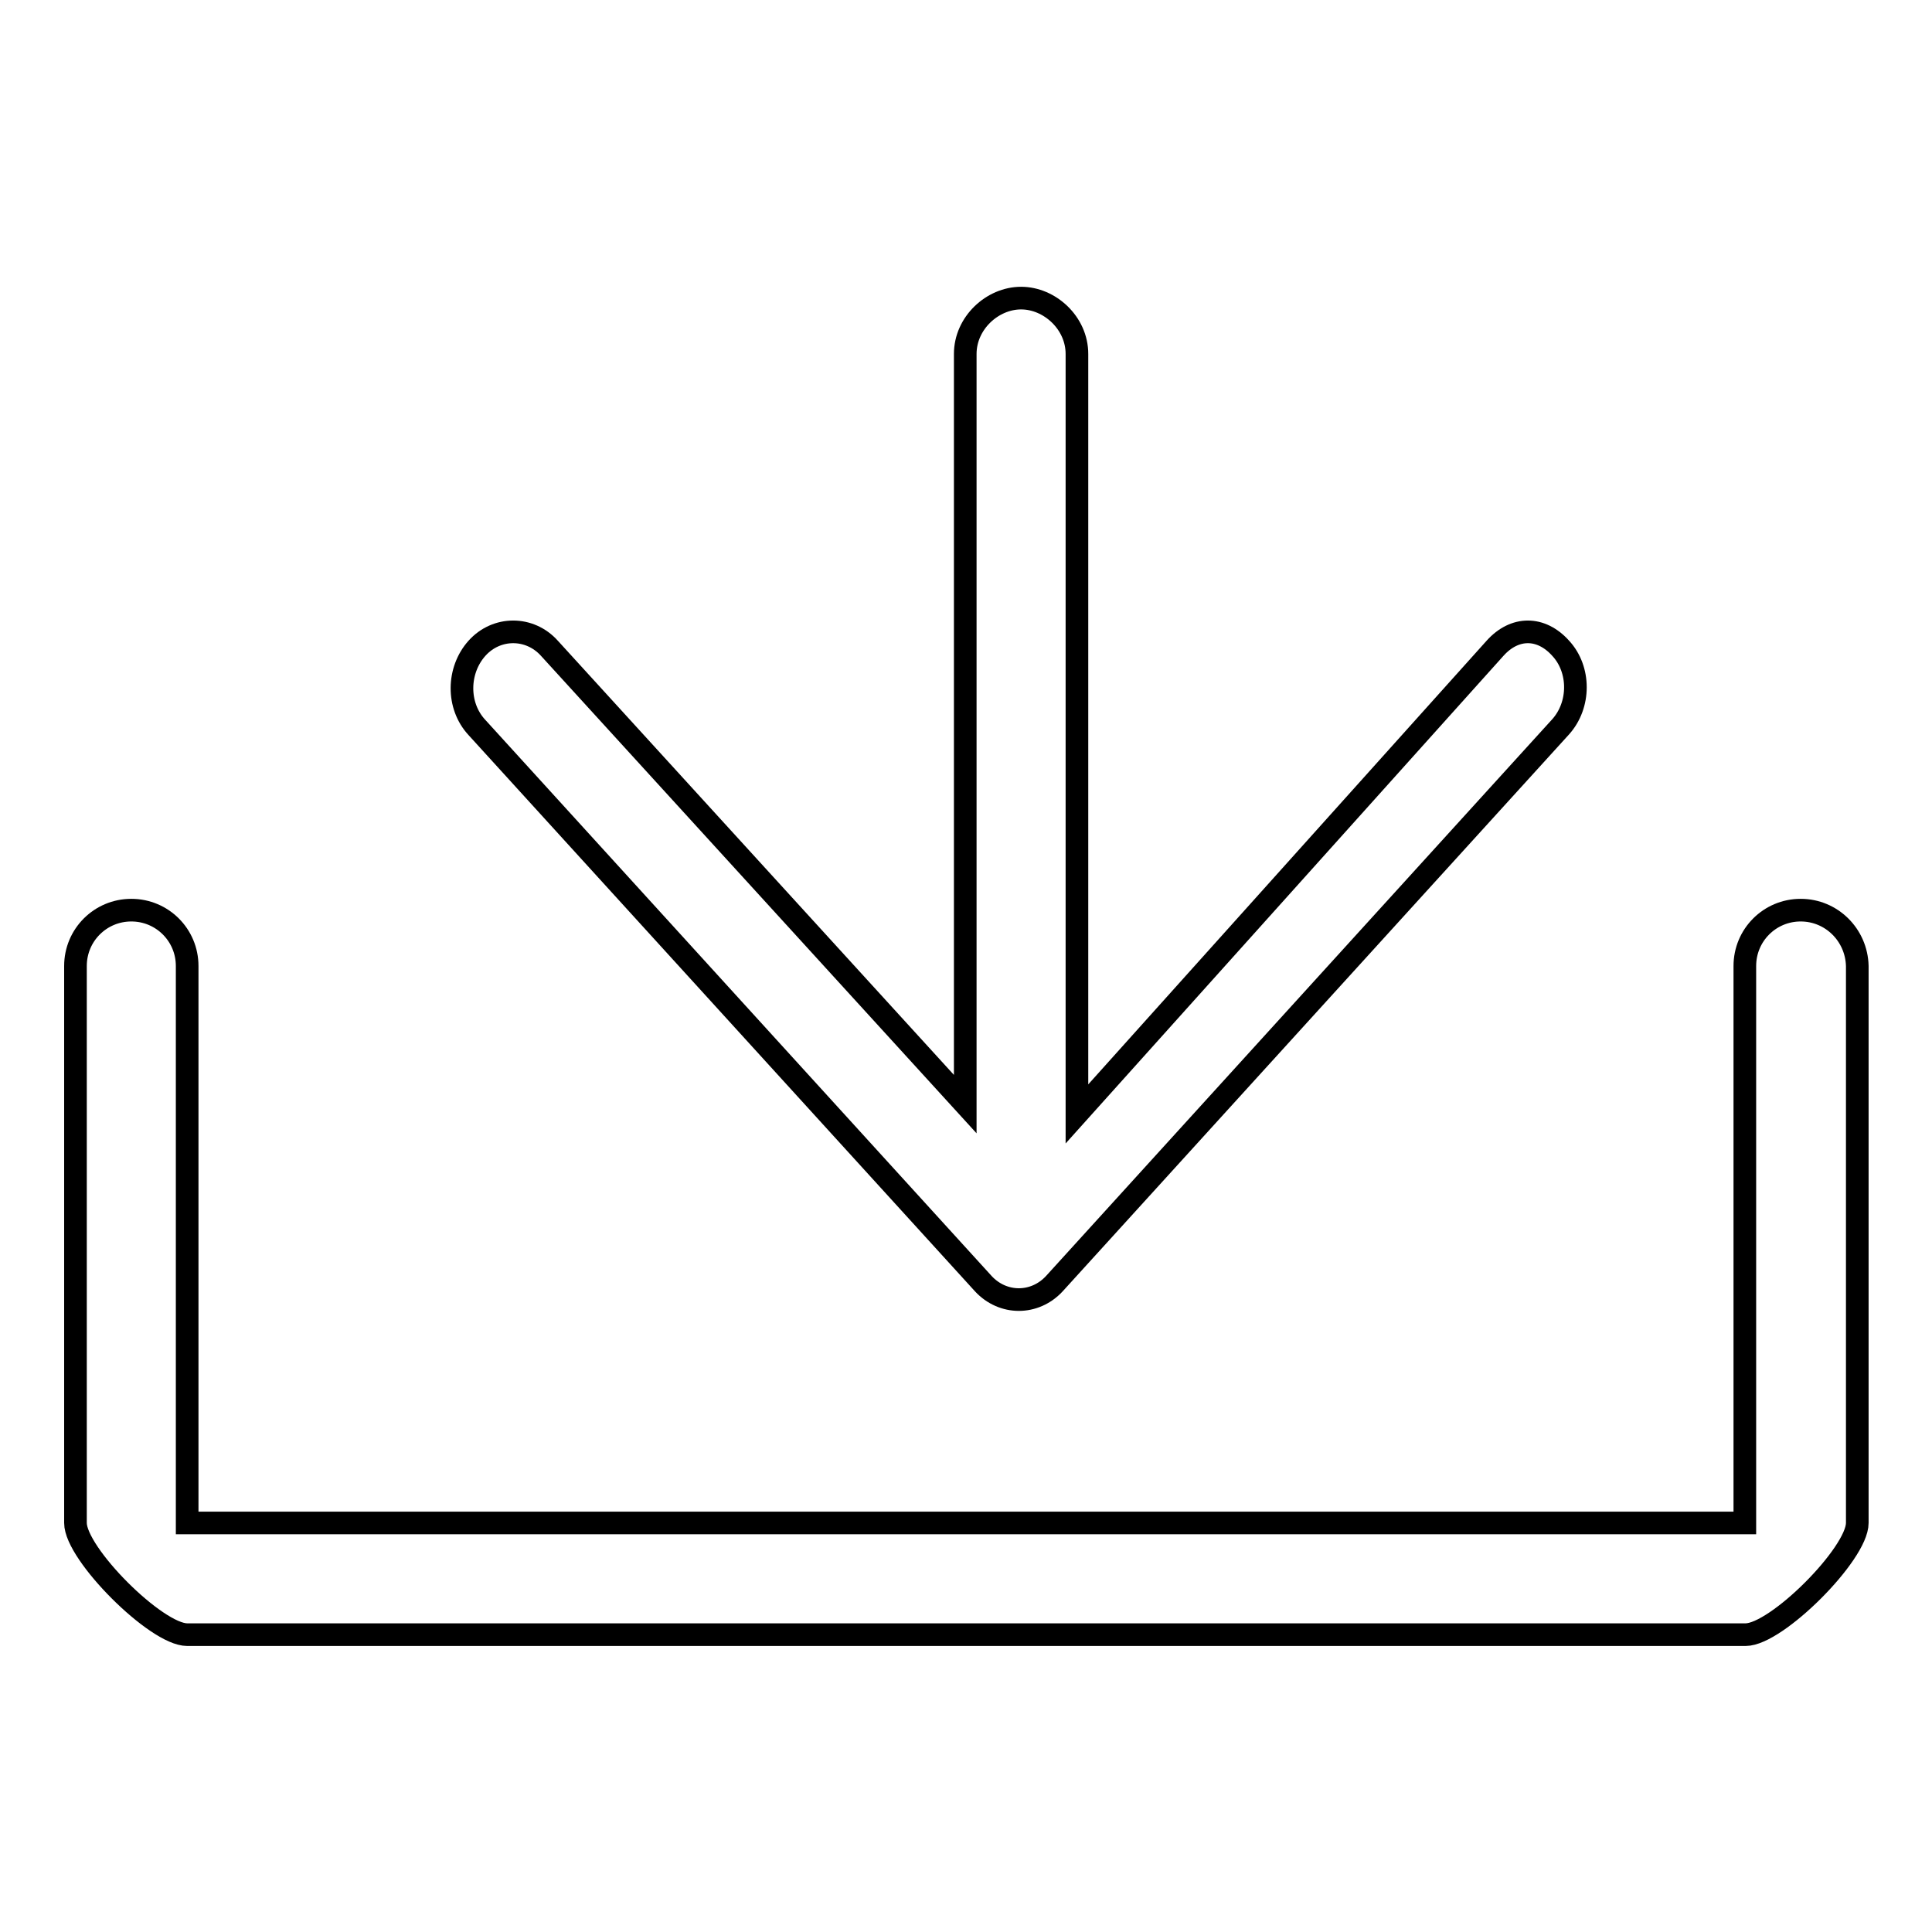 <?xml version="1.0" encoding="utf-8"?>
<!-- Svg Vector Icons : http://www.onlinewebfonts.com/icon -->
<!DOCTYPE svg PUBLIC "-//W3C//DTD SVG 1.1//EN" "http://www.w3.org/Graphics/SVG/1.1/DTD/svg11.dtd">
<svg version="1.1" xmlns="http://www.w3.org/2000/svg" xmlns:xlink="http://www.w3.org/1999/xlink" x="0px" y="0px" viewBox="0 0 256 256" enable-background="new 0 0 256 256" xml:space="preserve">
<g><g><path stroke-width="3" fill-opacity="0" stroke="#000000"  d="M238.6,120.6c-4.1,0-7.4,3.3-7.4,7.4v73.8H24.8V128c0-4.1-3.3-7.4-7.4-7.4c-4.1,0-7.4,3.3-7.4,7.4v73.8c0,4.1,10.7,14.8,14.8,14.8h206.5c4.1,0,14.8-10.7,14.8-14.8V128C246,123.9,242.7,120.6,238.6,120.6z"/><path stroke-width="3" fill-opacity="0" stroke="#000000"  d="M130.3,170.1c1.3,1.4,3,2.1,4.7,2.1c1.7,0,3.4-0.7,4.7-2.1l67.1-73.8c2.6-2.9,2.6-7.6,0-10.4c-2.6-2.9-6.1-2.9-8.7,0l-55.4,61.7V46.9c0-4.1-3.6-7.4-7.4-7.4c-3.8,0-7.4,3.3-7.4,7.4v99.4L72.8,85.9c-2.6-2.9-7-2.9-9.6,0c-2.6,2.9-2.7,7.6,0,10.5L130.3,170.1z"/></g></g>
</svg>
